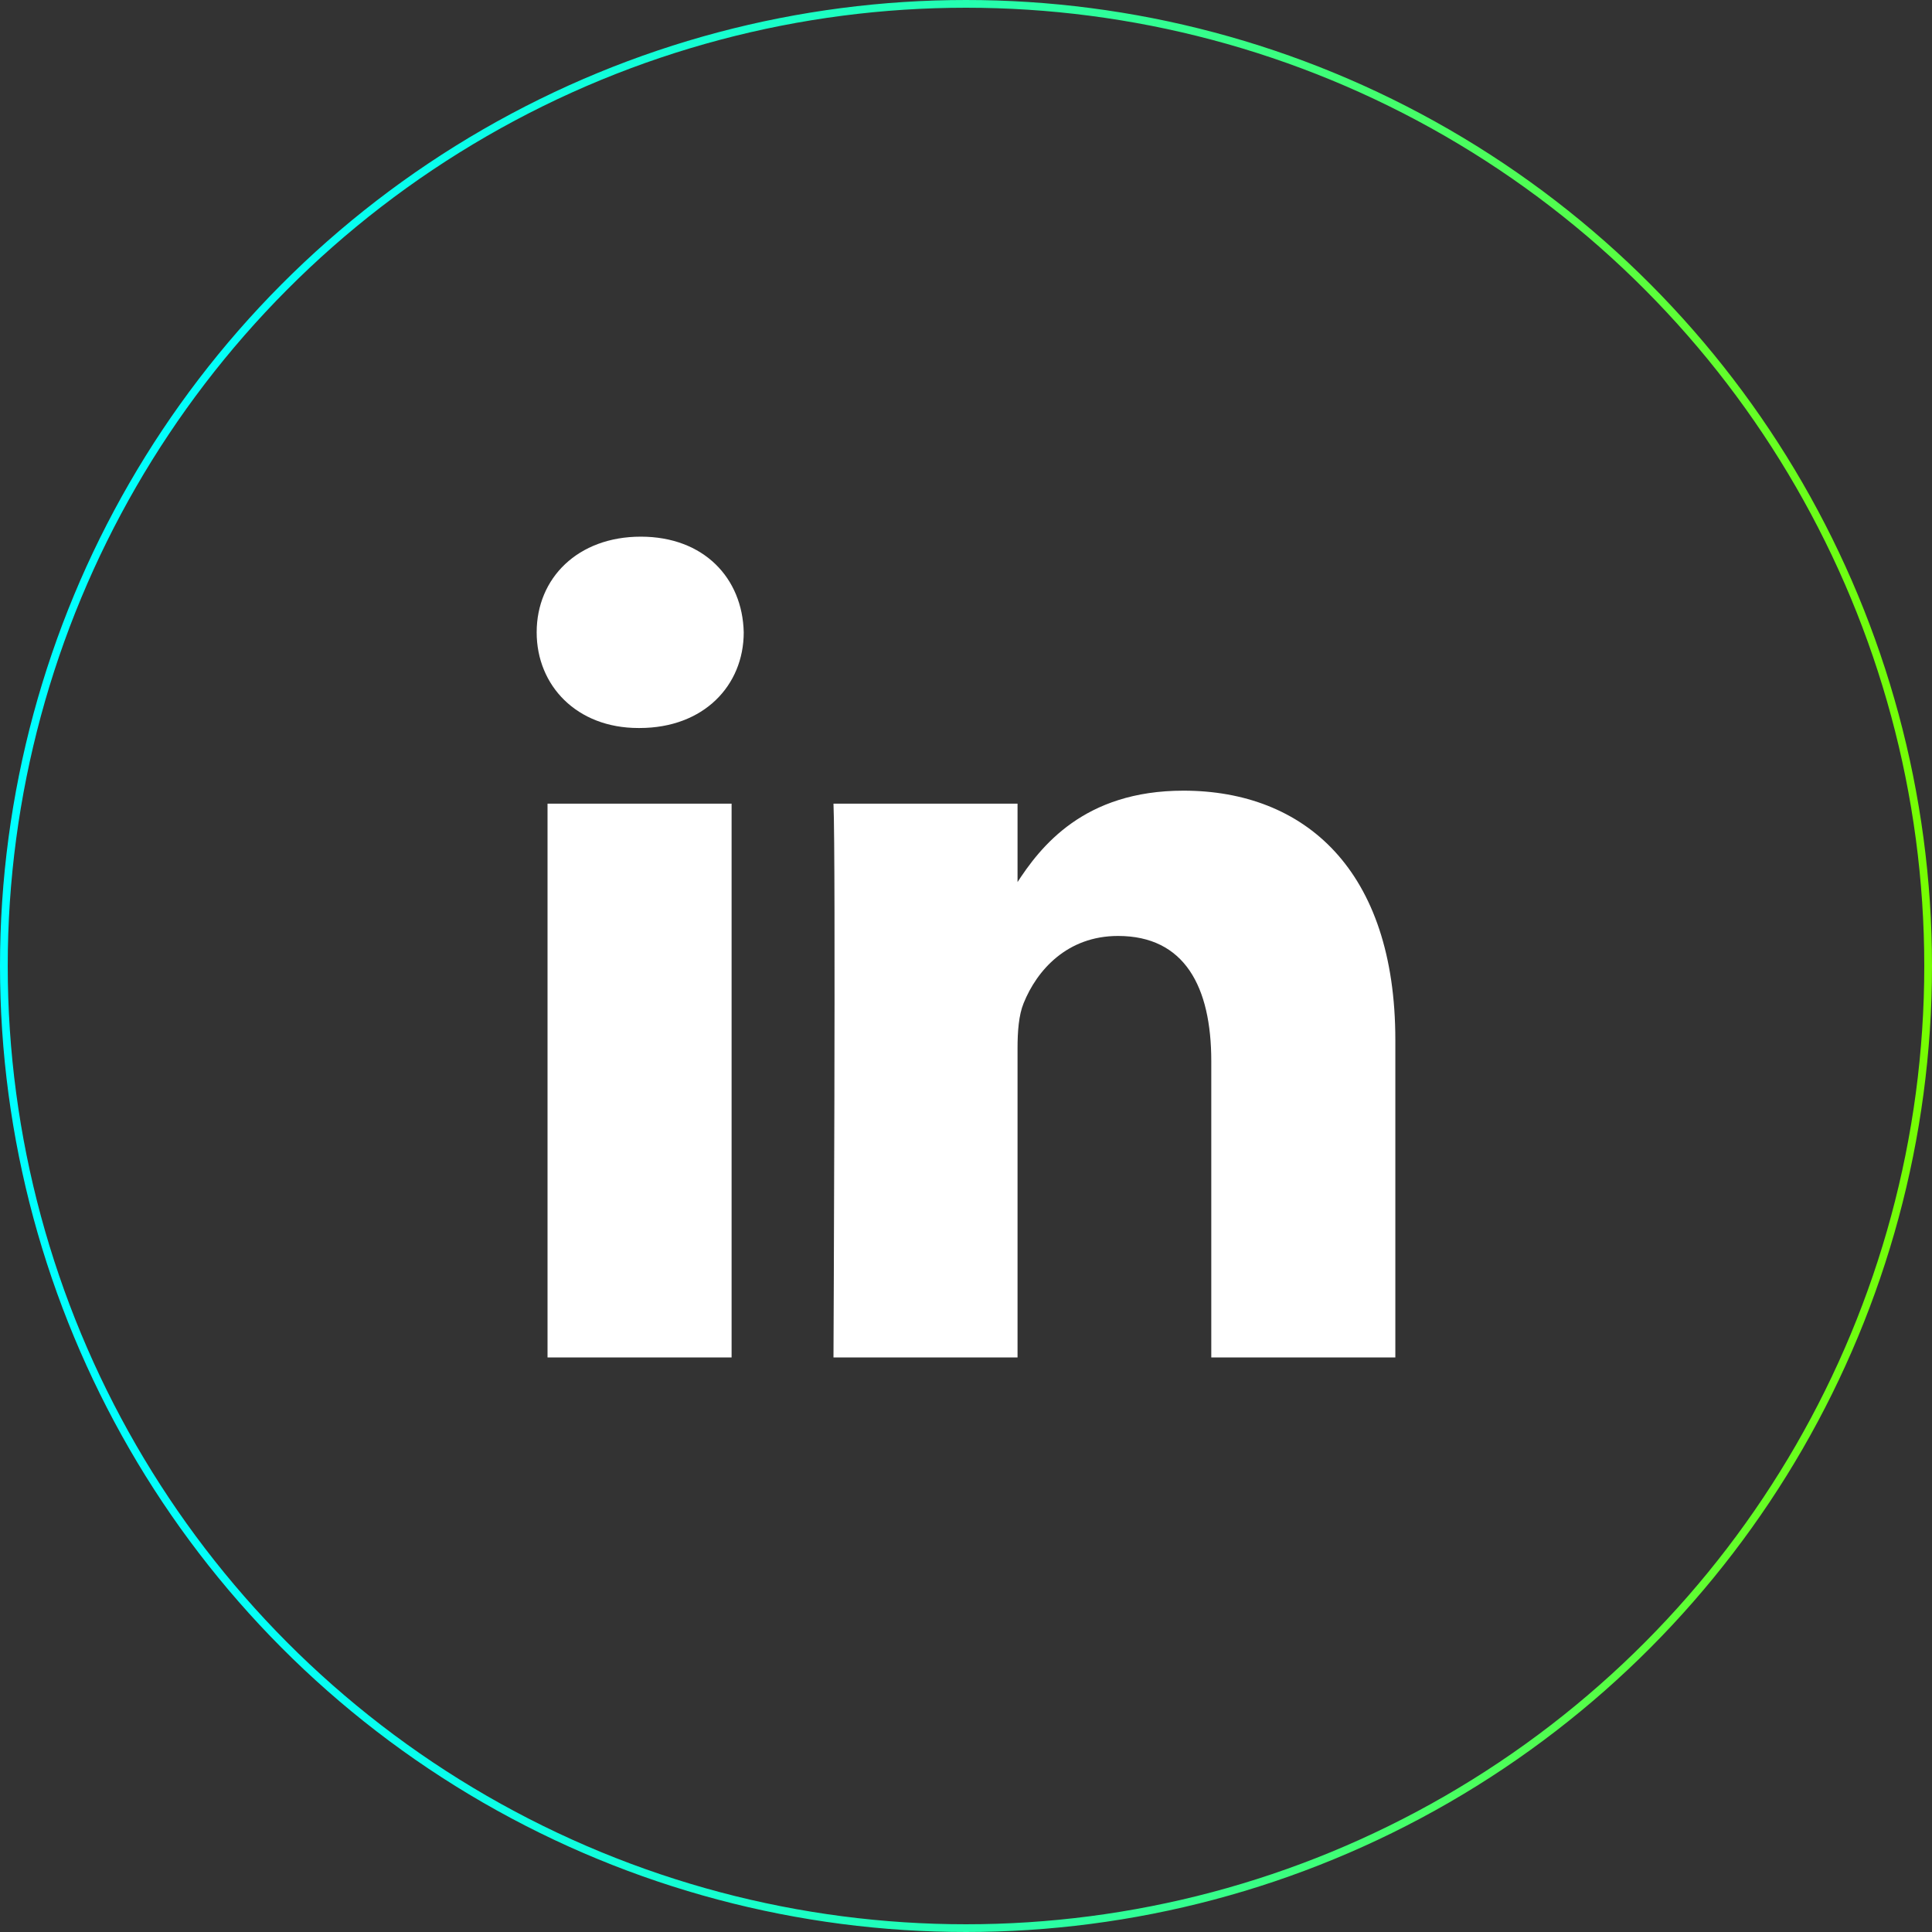 <svg width="250" height="250" viewBox="0 0 250 250" fill="none" xmlns="http://www.w3.org/2000/svg">
<rect x="0" y="0" width="250" height="250" fill="#333333" stroke="none"/>
<circle cx="125" cy="125" r="124.5" stroke="url(#paint0_linear_38_3018)"/>
<g clip-path="url(#clip0_38_3018)">
<path d="M94.668 175.652V103.994H70.85V175.652H94.668ZM82.763 94.204C91.068 94.204 96.238 88.702 96.238 81.826C96.083 74.794 91.068 69.444 82.92 69.444C74.773 69.444 69.445 74.794 69.445 81.826C69.445 88.702 74.614 94.204 82.607 94.204H82.762H82.763ZM107.851 175.652H131.669V135.635C131.669 133.493 131.824 131.353 132.453 129.822C134.174 125.543 138.093 121.112 144.673 121.112C153.291 121.112 156.739 127.683 156.739 137.316V175.651H180.556V134.563C180.556 112.553 168.805 102.312 153.135 102.312C140.286 102.312 134.645 109.493 131.51 114.385H131.669V103.992H107.852C108.164 110.716 107.852 175.65 107.852 175.65L107.851 175.652Z" fill="white"/>
</g>
<defs>
<linearGradient id="paint0_linear_38_3018" x1="0" y1="125" x2="250" y2="125" gradientUnits="userSpaceOnUse">
<stop stop-color="#01FFFF"/>
<stop offset="0.1" stop-color="#03FEF9"/>
<stop offset="0.23" stop-color="#0AFEEB"/>
<stop offset="0.36" stop-color="#15FED2"/>
<stop offset="0.5" stop-color="#25FEB0"/>
<stop offset="0.65" stop-color="#39FE84"/>
<stop offset="0.81" stop-color="#52FE4E"/>
<stop offset="0.96" stop-color="#6FFE10"/>
<stop offset="1" stop-color="#77FE01"/>
</linearGradient>
<clipPath id="clip0_38_3018">
<rect width="111.111" height="106.208" fill="white" transform="translate(69.444 69.444)"/>
</clipPath>
</defs>
</svg>

